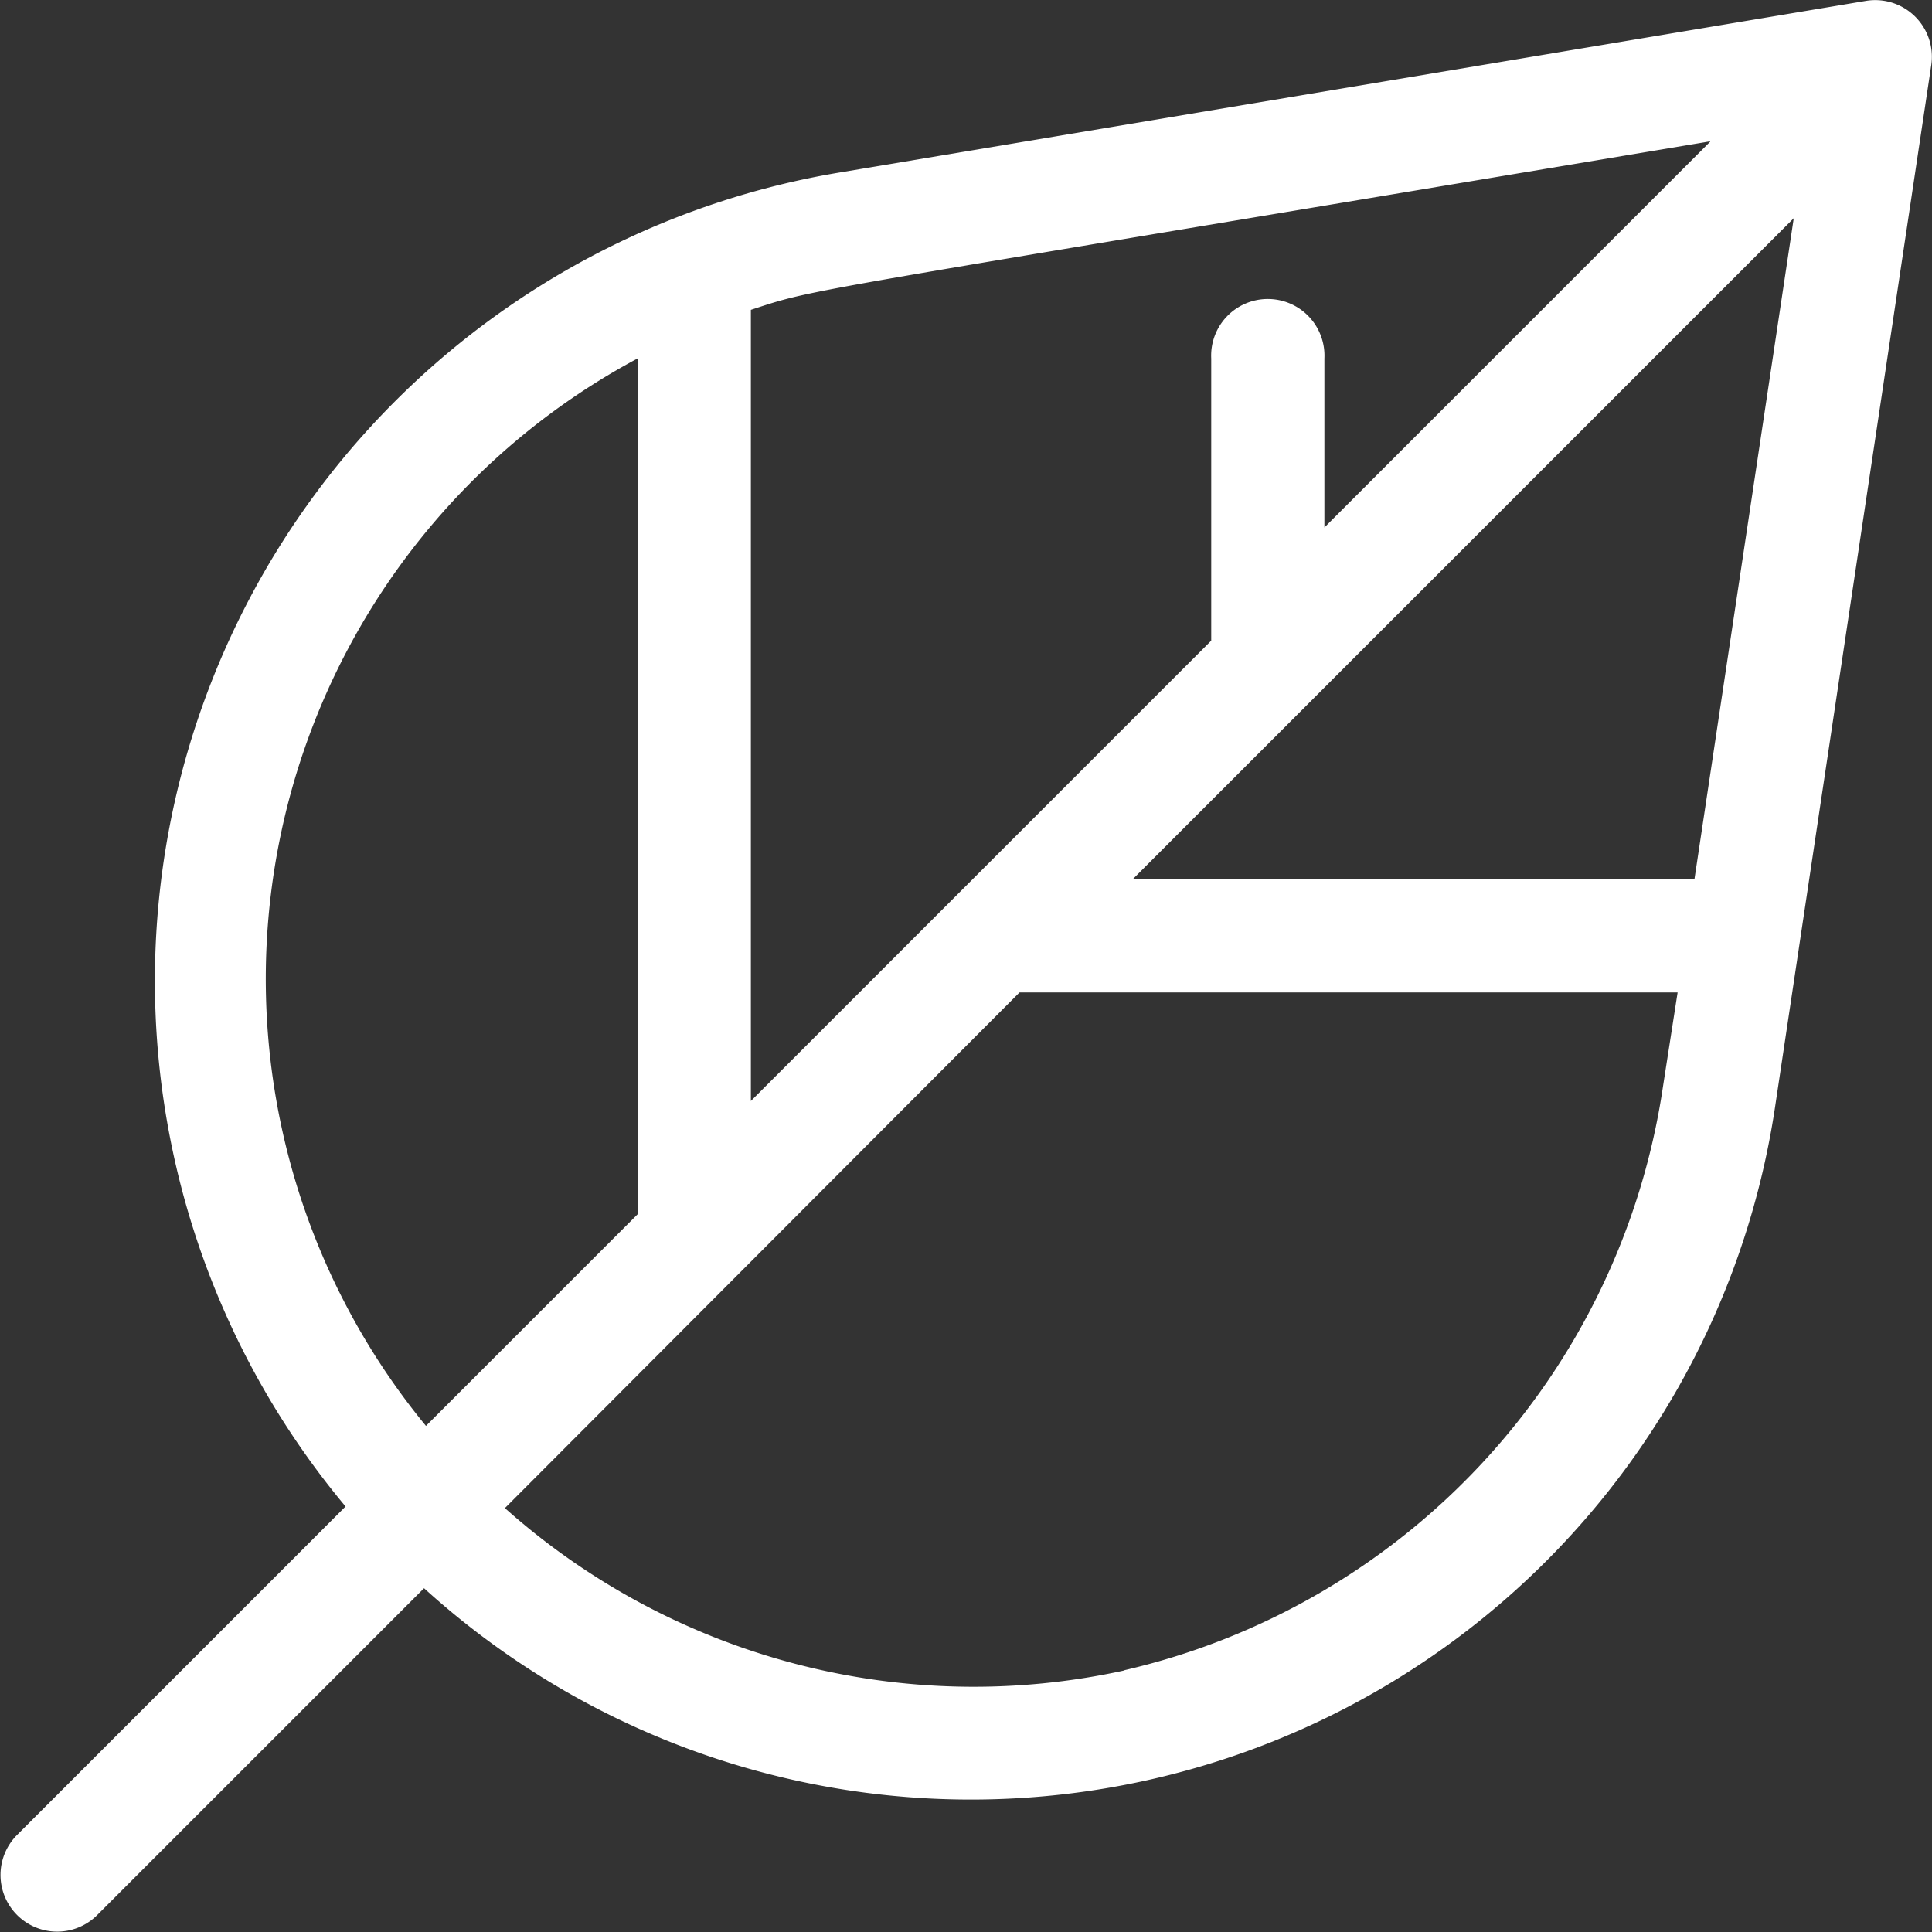 <?xml version="1.0" encoding="UTF-8"?> <svg xmlns="http://www.w3.org/2000/svg" width="13.094" height="13.094" viewBox="0 0 13.094 13.094"><rect x="0" y="0" width="13.094" height="13.094" fill="#333333" stroke="none"/><defs><style>.a{fill:#fff;}</style></defs><g transform="translate(-0.001 0)"><path class="a" d="M13.09.441a.384.384,0,0,0-.443-.435L5.674,1.172a5.555,5.555,0,0,0-3.331,9.038l-2.23,2.23a.384.384,0,0,0,.543.543l2.219-2.219a5.511,5.511,0,0,0,9.159-3.279L13.09.441Zm-.932,1.038-.673,4.48H7.678l4.48-4.48ZM11.592.96,8.977,3.575V2.43a.384.384,0,1,0-.767,0V4.342L5.09,7.462V2.1c.469-.153.2-.088,6.5-1.142ZM4.323,2.429v5.8L2.888,9.664A4.769,4.769,0,0,1,4.323,2.429Zm3.3,8.892a4.773,4.773,0,0,1-4.2-1.1L6.911,6.726h4.46l-.1.643A4.778,4.778,0,0,1,7.62,11.32Z" transform="translate(0 0)"></path></g></svg> 